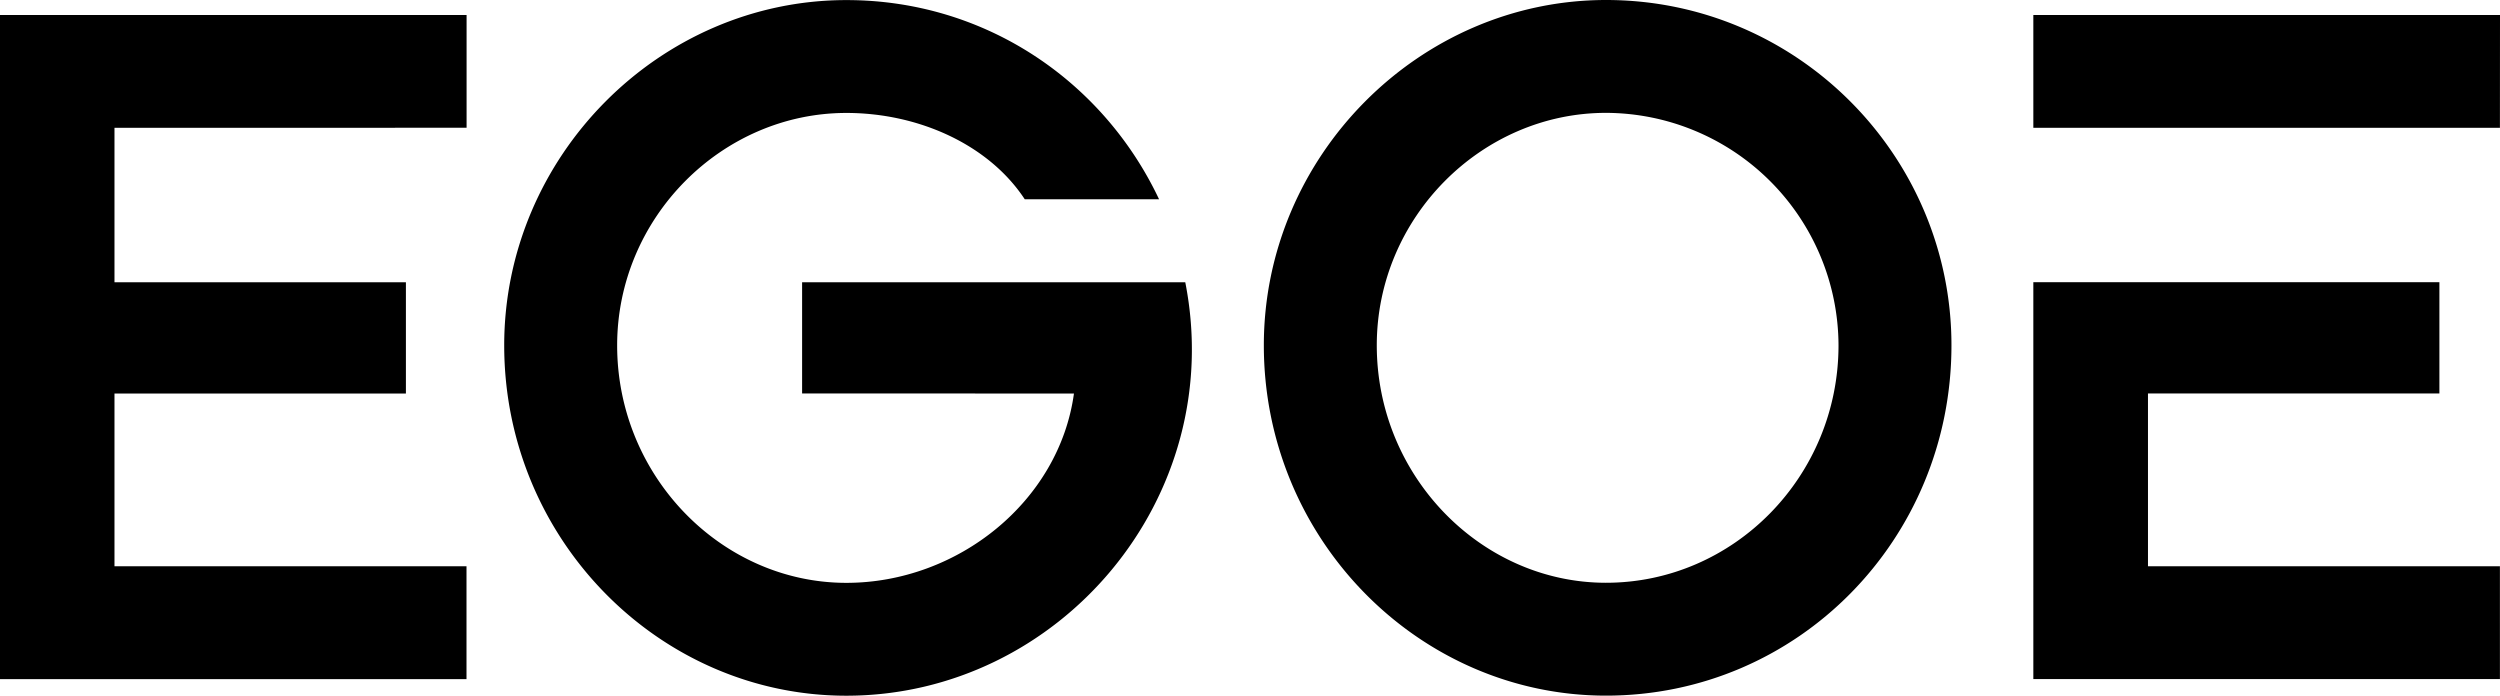 <svg xmlns="http://www.w3.org/2000/svg" viewBox="1 0.01 309 85.99"><path d="M100.14 48.64V34.9h47.36c5.26 26.68-15.59 51.1-41.9 51.1-23.06 0-42.28-19.29-42.28-43.3C63.32 19.31 82.54.02 105.61.02c17.2 0 31.77 10.05 38.65 24.62h-16.6c-4.45-6.77-13.15-10.67-22.05-10.67-15.38 0-28.33 12.93-28.33 28.73 0 16.21 12.95 29.35 28.33 29.35 13.76 0 26.3-10.06 28.13-23.4zm209.85 35.3h-57.67V34.89h50.19v13.75h-36.02V70h43.5zm0-68.13h-57.67V1.86H310zM199.5 72.04c15.79 0 28.74-13.14 28.74-29.35a28.83 28.83 0 0 0-28.74-28.73c-15.38 0-28.33 12.93-28.33 28.73 0 16.21 12.95 29.35 28.33 29.35 0 0-15.78 0 0 0zm0-72.03c23.68 0 42.7 19.3 42.7 42.68 0 24.01-19.02 43.3-42.7 43.3-23.07 0-42.29-19.29-42.29-43.3 0-23.39 19.22-42.68 42.3-42.68 0 0-23.68 0 0 0zM15.15 15.81V34.9h36.02v13.75H15.15V70h43.51v13.95H1V1.86h57.67V15.8z"/></svg>